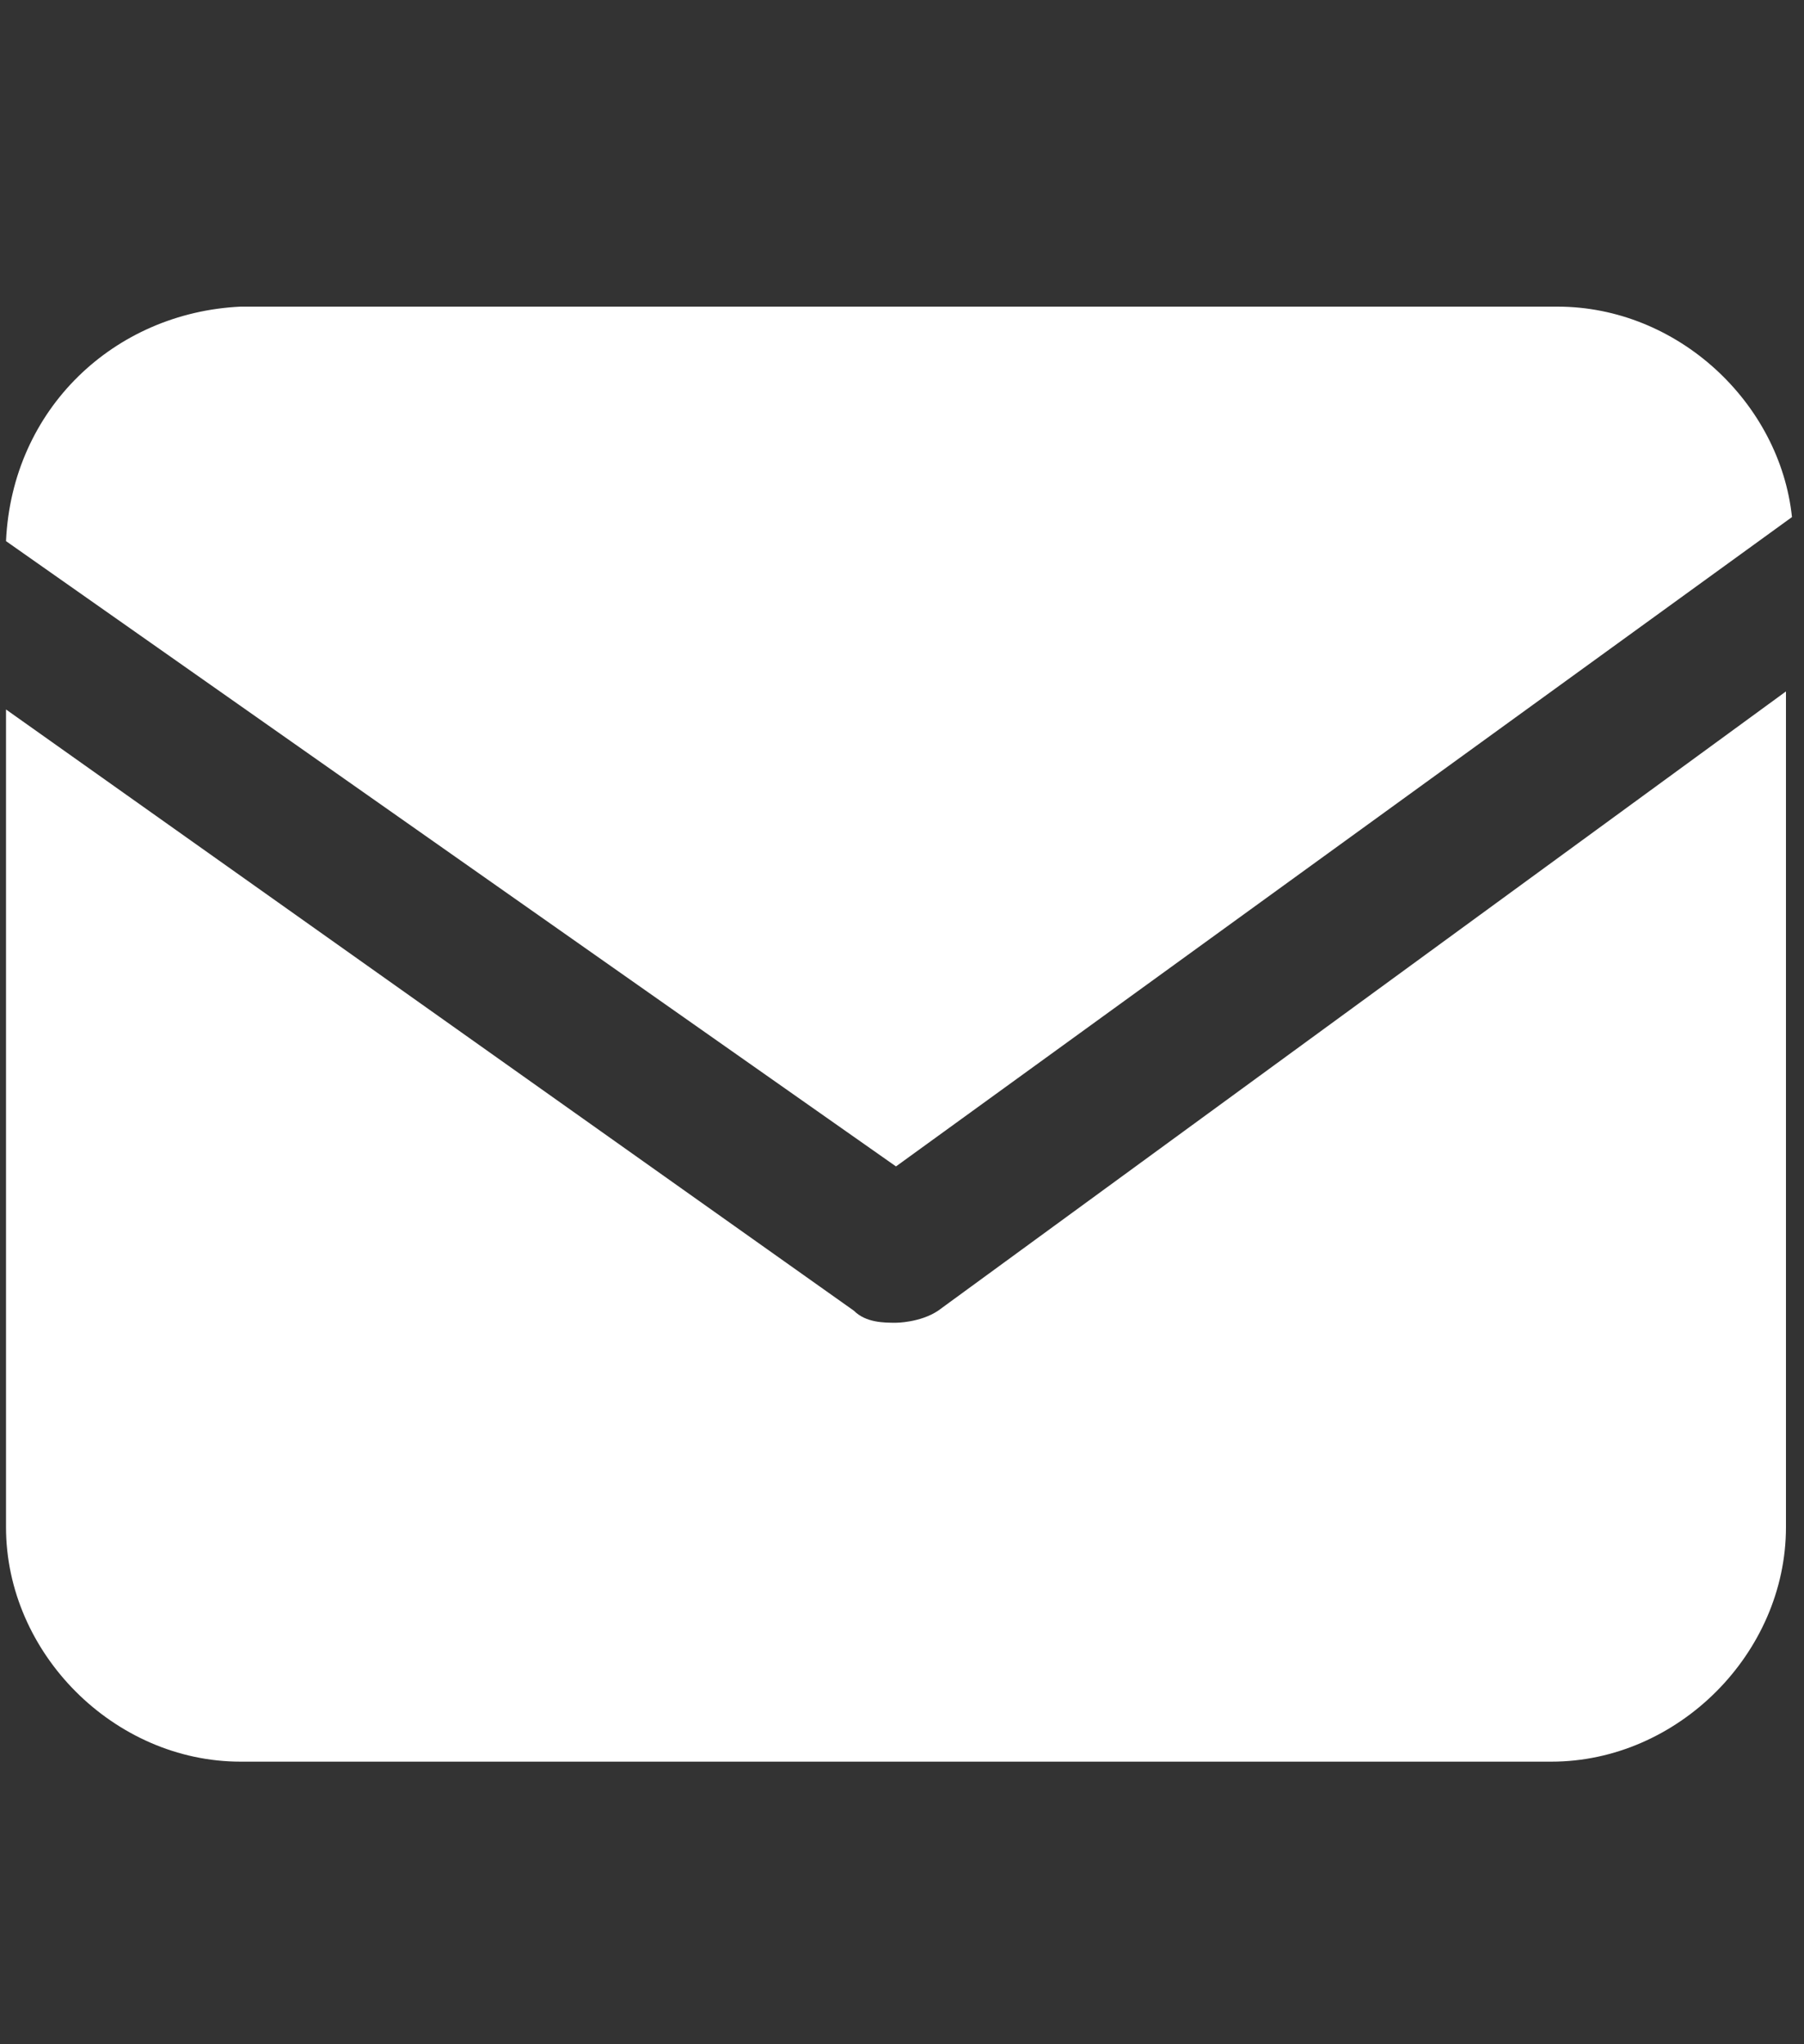 <?xml version="1.0" encoding="utf-8"?>
<!-- Generator: Adobe Illustrator 27.8.0, SVG Export Plug-In . SVG Version: 6.00 Build 0)  -->
<svg version="1.1" id="Ebene_1" xmlns="http://www.w3.org/2000/svg" xmlns:xlink="http://www.w3.org/1999/xlink" x="0px" y="0px"
	 width="30px" height="34px" viewBox="0 0 30 34" style="enable-background:new 0 0 30 34;" xml:space="preserve">
<rect x="0" y="0" width="30" height="34" fill="#333333" stroke="none"/>
<style type="text/css">
	.st0{fill:#FFFFFF;}
</style>
<path class="st0" d="M14.9,19.4L29.8,8.6c-0.2-1.9-1.9-3.5-3.9-3.5H4C1.9,5.2,0.2,6.8,0.1,9L14.9,19.4z"/>
<path class="st0" d="M15.6,21.8C15.3,22,14.9,22,14.9,22c-0.2,0-0.5,0-0.7-0.2L0.1,11.8v13.6c0,2.1,1.8,3.9,3.9,3.9h21.8
	c2.1,0,3.9-1.8,3.9-3.9V11.5L15.6,21.8z"/>
</svg>
